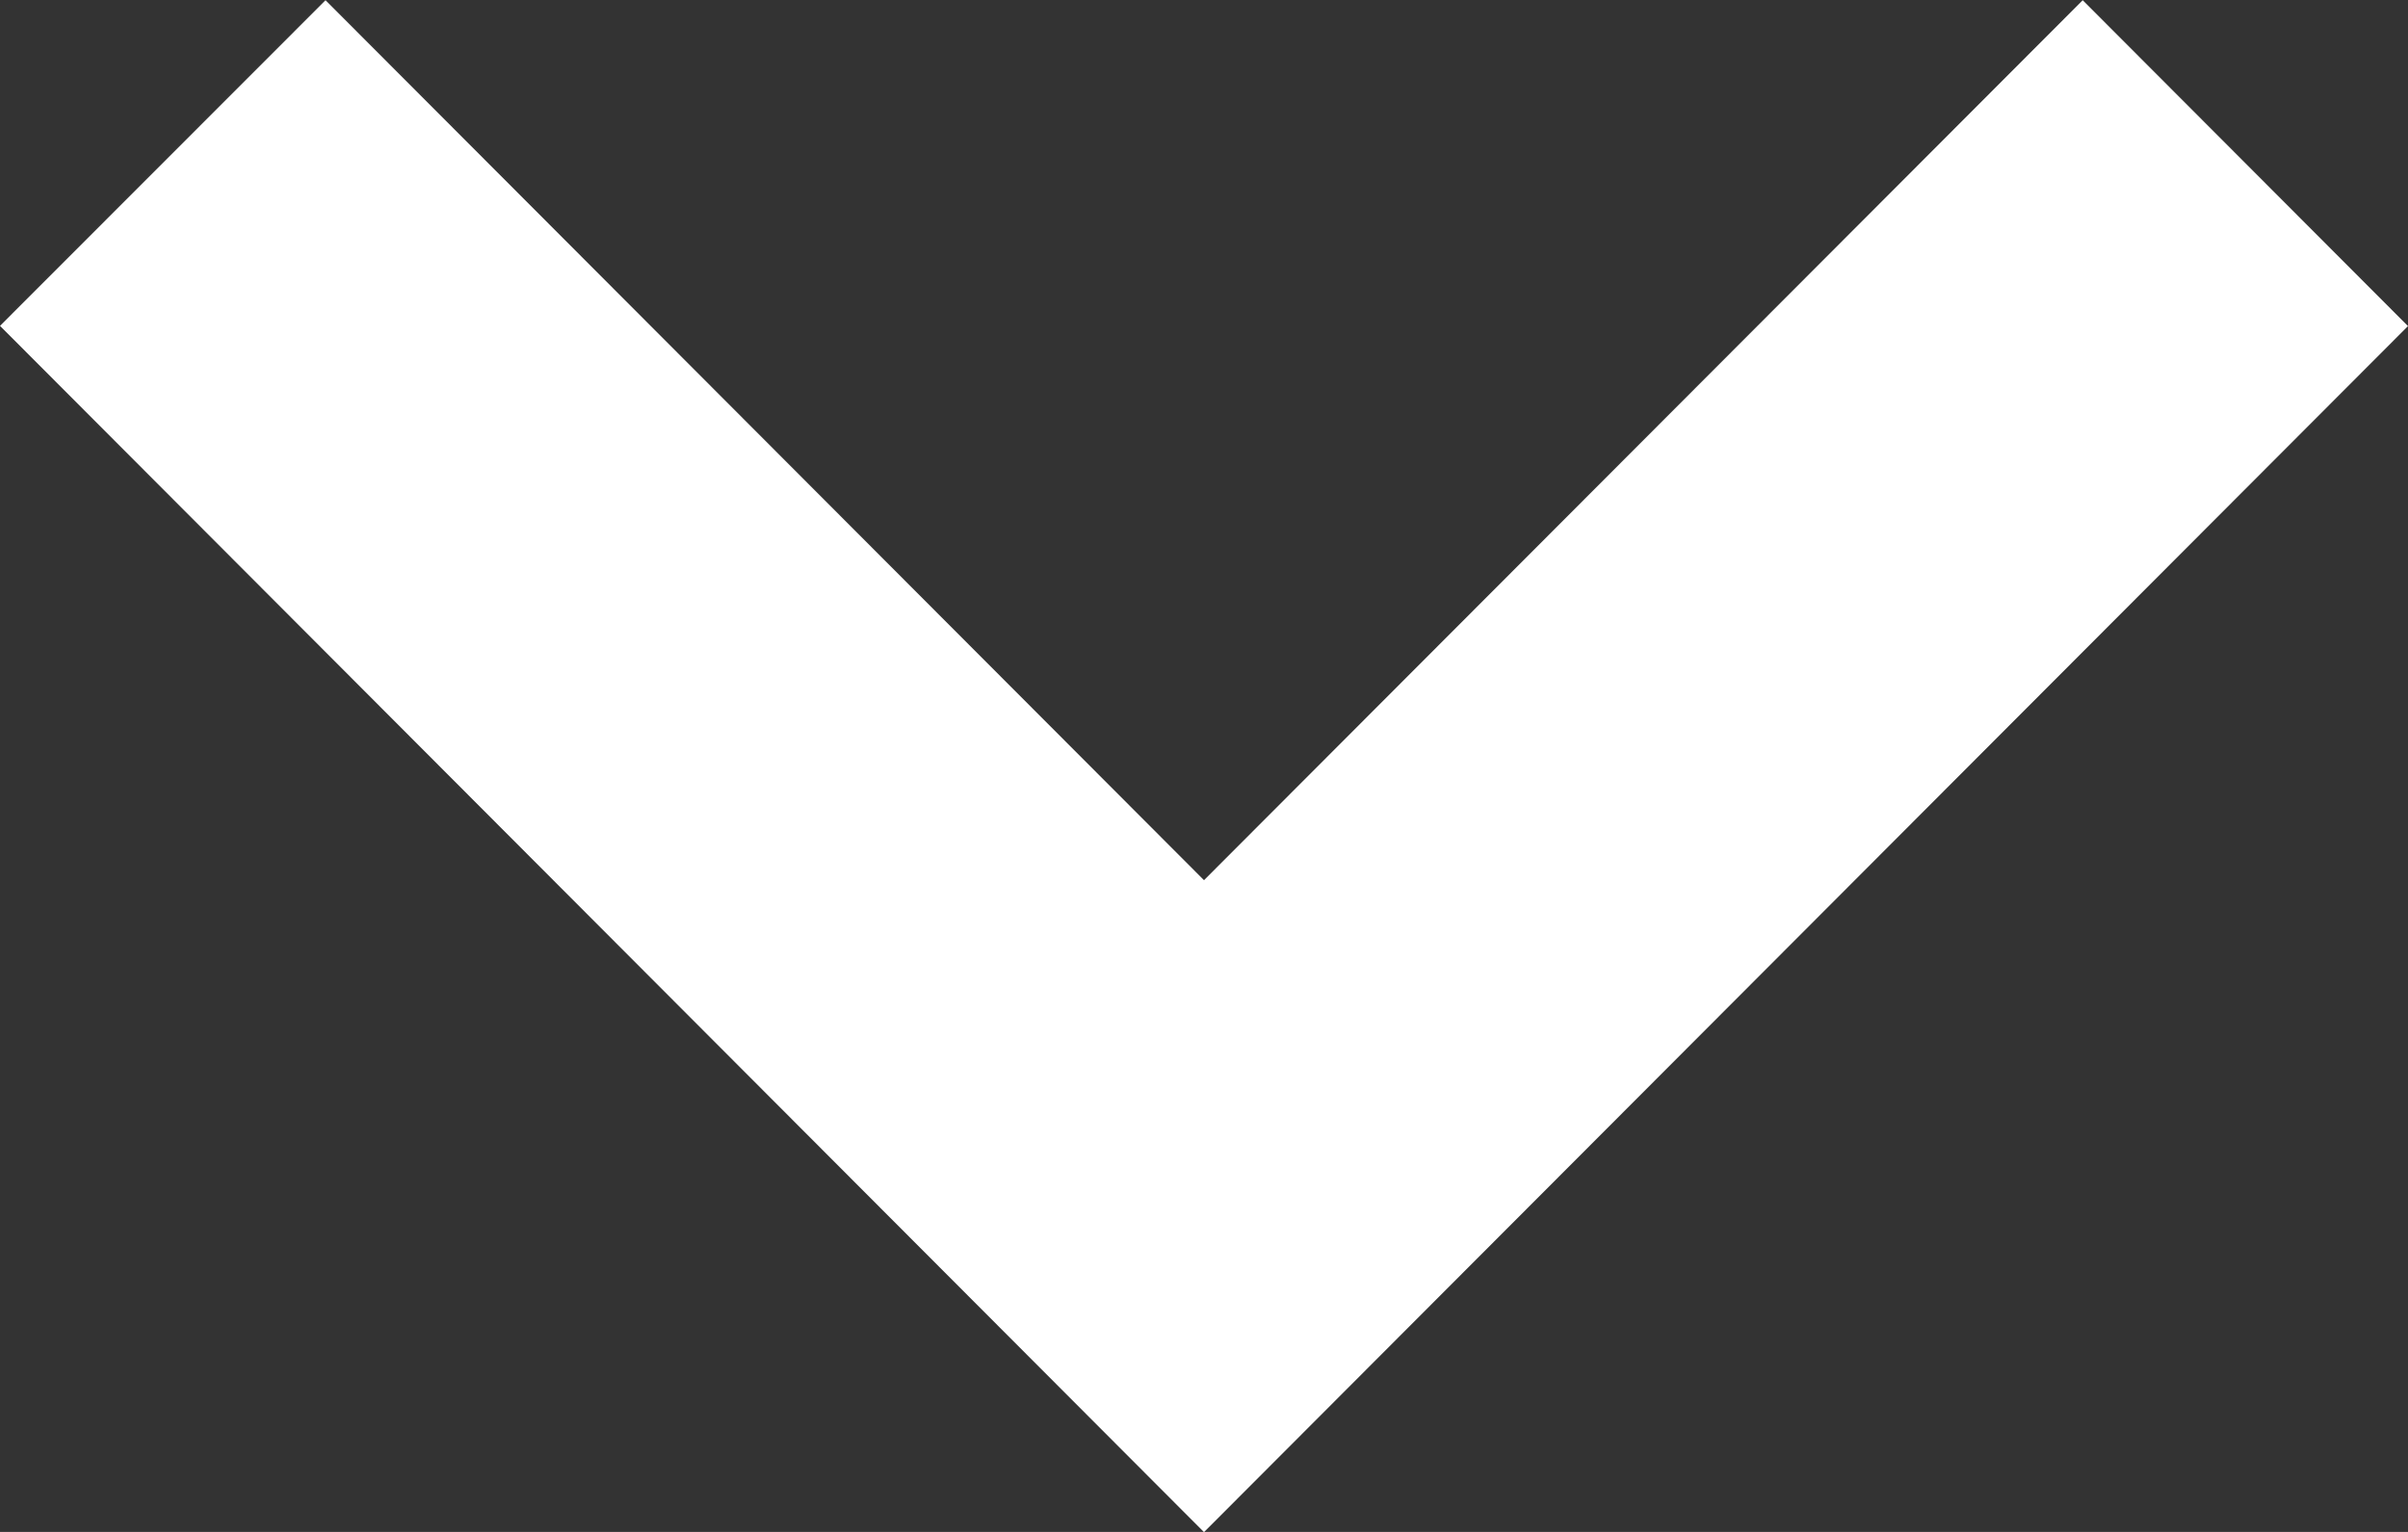 <svg xmlns="http://www.w3.org/2000/svg" width="11" height="7" viewBox="0 0 11 7">
  <rect x="0" y="0" width="11" height="7" fill="#333333" stroke="none"/>
  <path id="Path_263" data-name="Path 263" d="M1.487,0,0,1.488,5.5,7,11,1.489,9.514,0,5.5,4.021Z" transform="translate(0 0.001)" fill="#ffffff"/>
</svg>
